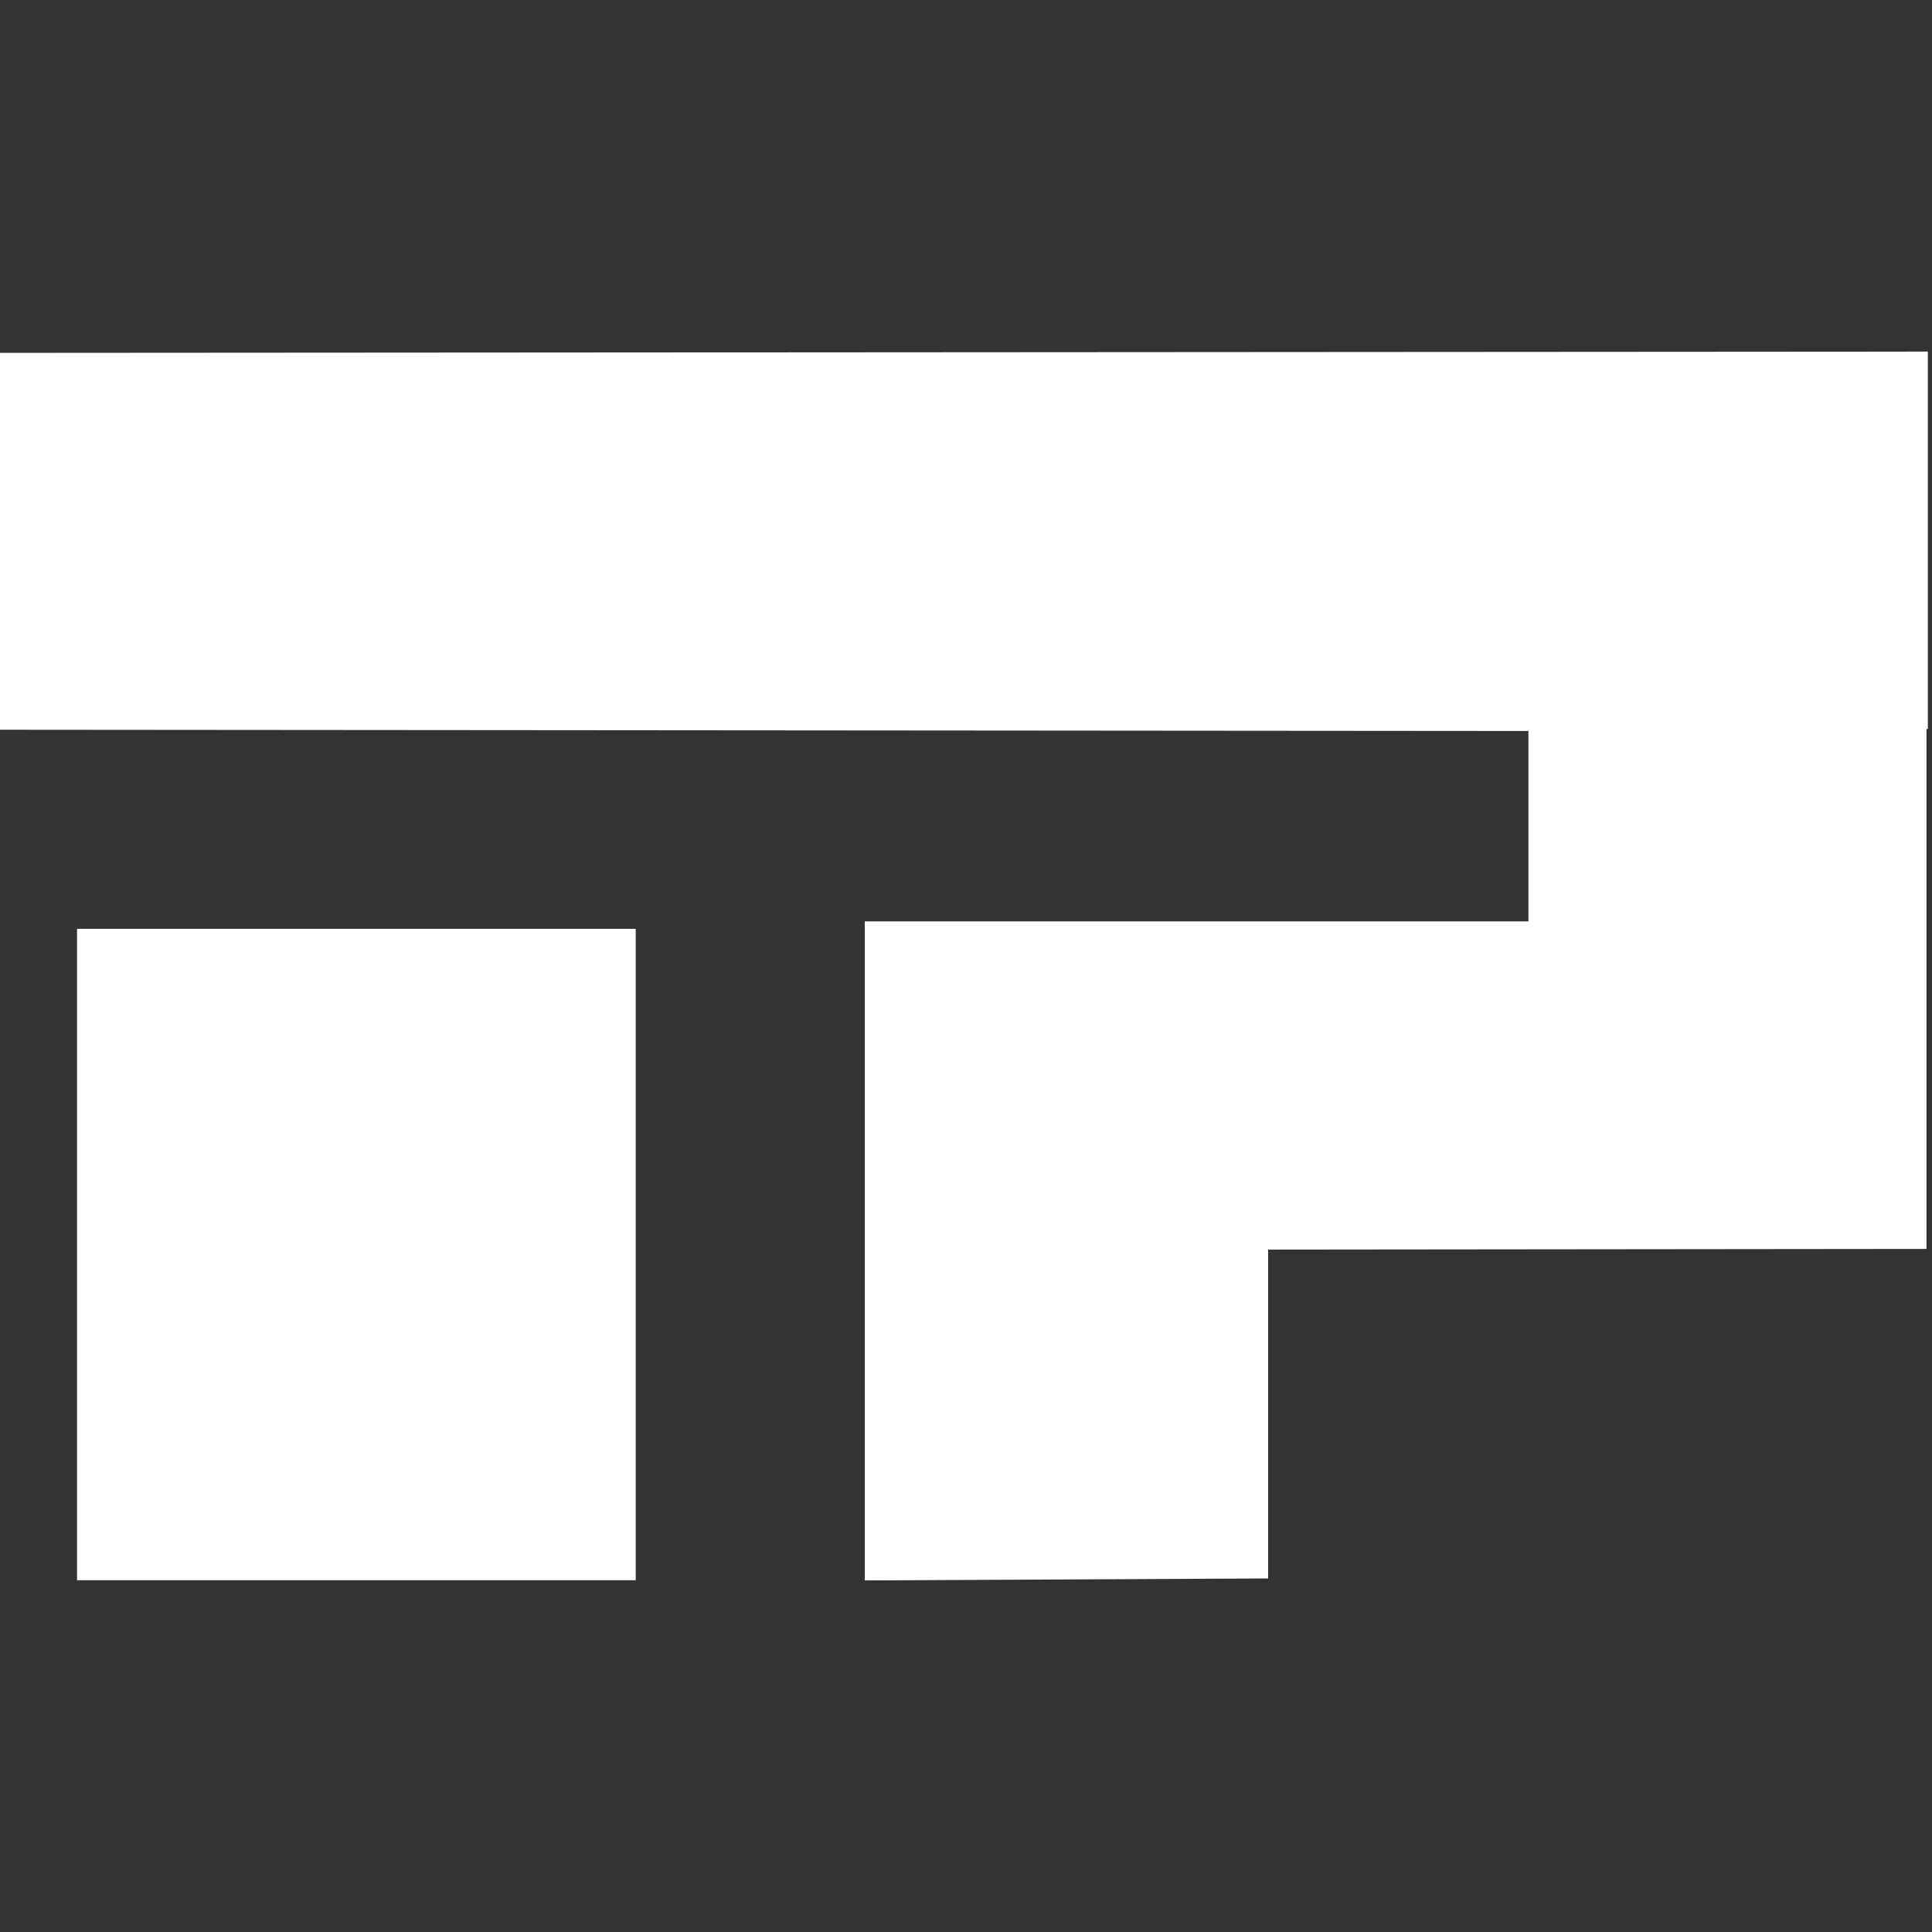 <?xml version="1.0" encoding="UTF-8"?>
<svg width="48px" height="48px" viewBox="0 0 48 48" version="1.1" xmlns="http://www.w3.org/2000/svg">
    <rect x="0" y="0" width="48" height="48" fill="#333333" stroke="none"/>
    <g fill="none" fill-rule="evenodd">
        <polygon fill="#FFFFFF" fill-rule="nonzero" points="47.897 8.735 47.897 18.112 47.863 18.112 47.863 31.029 31.507 31.046 31.507 39.216 21.485 39.265 21.485 22.891 37.973 22.891 37.973 18.161 0 18.13 0 8.767"/>
        <polygon fill="#FFFFFF" fill-rule="nonzero" points="15.794 23.077 1.914 23.077 1.914 39.26 15.794 39.26"/>
    </g>
</svg>